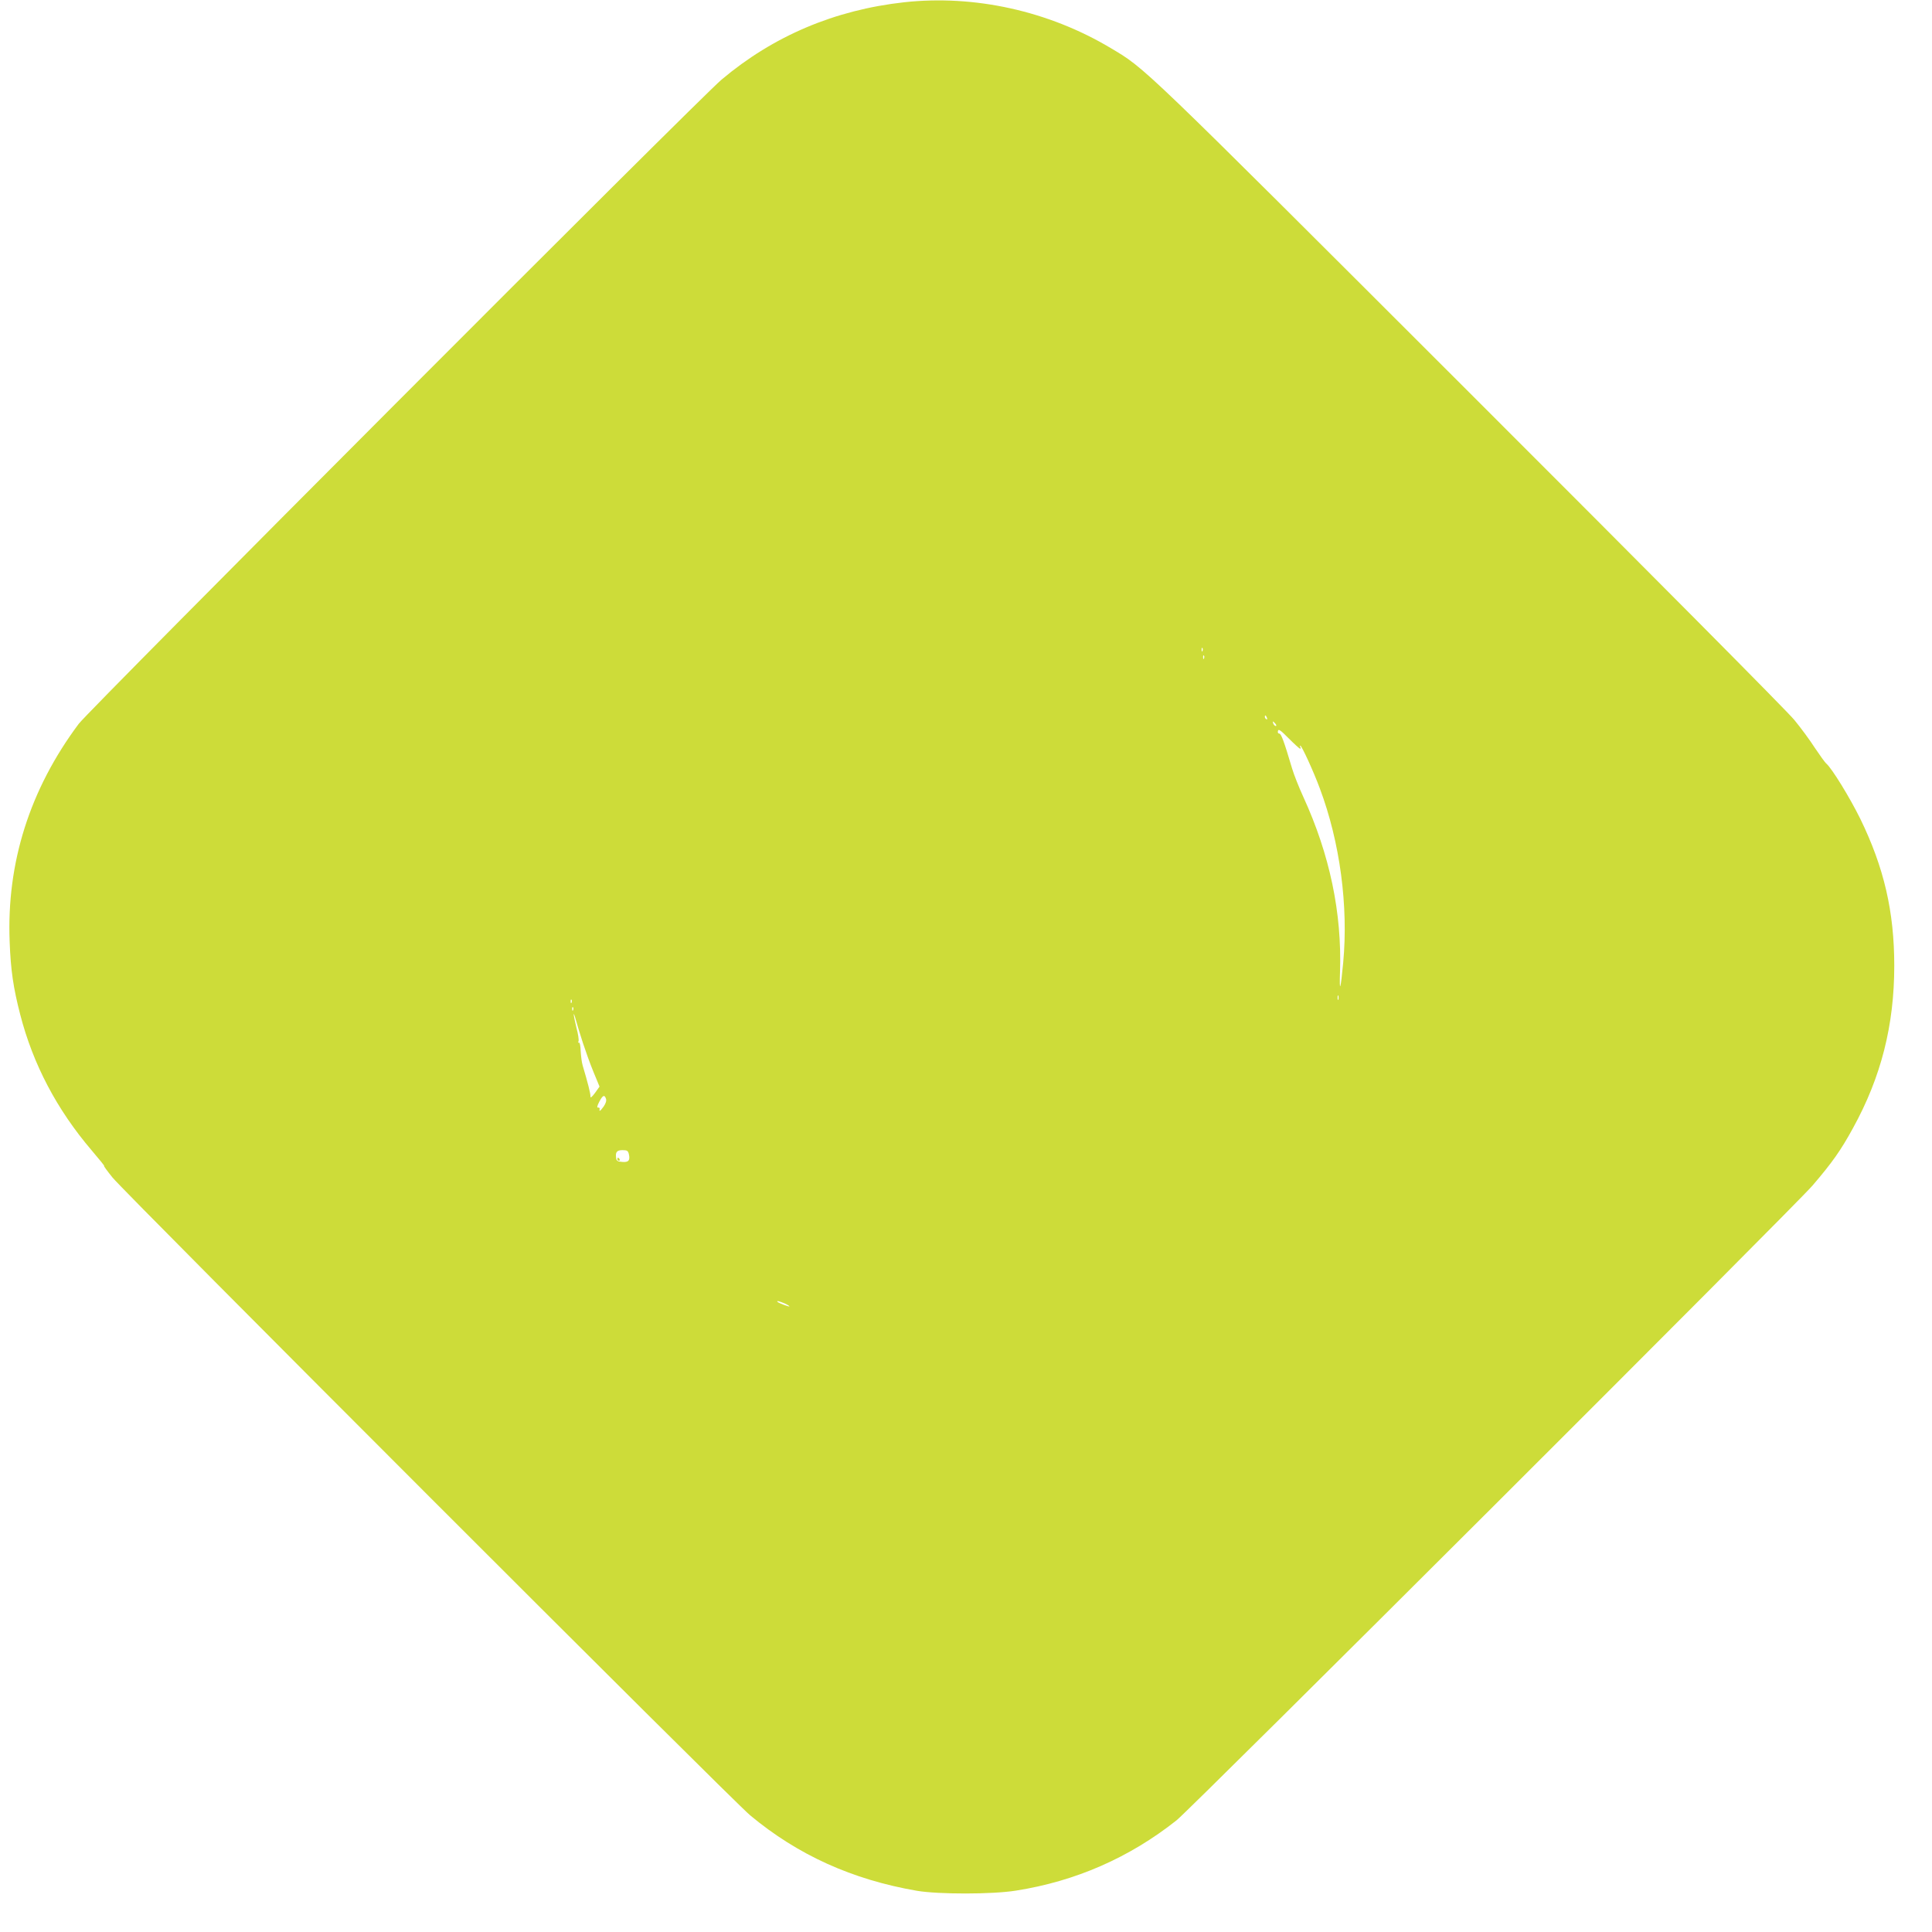 <?xml version="1.0" standalone="no"?>
<!DOCTYPE svg PUBLIC "-//W3C//DTD SVG 20010904//EN"
 "http://www.w3.org/TR/2001/REC-SVG-20010904/DTD/svg10.dtd">
<svg version="1.0" xmlns="http://www.w3.org/2000/svg"
 width="1280pt" height="1280pt" viewBox="0 0 1280 1280"
 preserveAspectRatio="xMidYMid meet">
<g transform="translate(0,1280) scale(0.1,-0.1)"
fill="#cddc39" stroke="none">
<path d="M5990 12785 c-460 -51 -866 -223 -1210 -513 -149 -126 -4187 -4173
-4258 -4267 -325 -435 -479 -922 -458 -1445 7 -187 24 -304 70 -482 85 -329
242 -628 472 -898 53 -62 91 -109 84 -105 -7 5 18 -30 55 -76 85 -105 4108
-4129 4225 -4226 316 -263 676 -426 1105 -500 143 -24 498 -24 655 1 395 62
752 218 1065 466 95 75 4101 4074 4213 4205 132 154 188 234 268 380 187 339
274 683 274 1077 0 358 -68 651 -225 973 -70 142 -187 332 -224 365 -10 8 -44
56 -77 105 -32 50 -93 133 -136 185 -43 54 -974 991 -2155 2171 -2197 2195
-2142 2142 -2375 2281 -412 246 -903 354 -1368 303z m1977 -4297 c-3 -8 -6 -5
-6 6 -1 11 2 17 5 13 3 -3 4 -12 1 -19z m10 -50 c-3 -8 -6 -5 -6 6 -1 11 2 17
5 13 3 -3 4 -12 1 -19z m417 -394 c3 -8 2 -12 -4 -9 -6 3 -10 10 -10 16 0 14
7 11 14 -7z m56 -39 c7 -9 8 -15 2 -15 -5 0 -12 7 -16 15 -3 8 -4 15 -2 15 2
0 9 -7 16 -15z m163 -165 c5 0 5 5 2 10 -3 6 -3 10 0 10 9 0 88 -172 129 -283
134 -357 190 -780 155 -1155 -17 -182 -26 -209 -21 -61 13 390 -68 777 -243
1159 -29 63 -63 149 -75 190 -54 182 -72 230 -85 230 -8 0 -11 7 -8 18 3 14
18 4 71 -50 37 -37 71 -68 75 -68z m254 -1662 c-3 -7 -5 -2 -5 12 0 14 2 19 5
13 2 -7 2 -19 0 -25z m-5080 -20 c-3 -8 -6 -5 -6 6 -1 11 2 17 5 13 3 -3 4
-12 1 -19z m10 -50 c-3 -8 -6 -5 -6 6 -1 11 2 17 5 13 3 -3 4 -12 1 -19z m65
-218 c17 -52 48 -139 70 -192 l40 -97 -30 -42 c-21 -28 -31 -36 -30 -23 1 17
-17 89 -52 206 -6 20 -11 63 -13 96 -1 33 -6 58 -11 54 -5 -3 -7 2 -3 10 3 9
-3 49 -14 89 -10 41 -18 81 -18 89 0 8 7 -10 15 -40 8 -30 29 -98 46 -150z
m153 -370 c4 -13 -2 -31 -15 -50 -23 -32 -32 -38 -27 -17 1 6 -4 11 -11 9 -8
-1 -6 11 8 38 23 44 35 50 45 20z m151 -365 c10 -42 -1 -57 -43 -53 -31 2 -39
7 -41 26 -6 39 5 52 42 52 30 0 37 -4 42 -25z m1029 -989 c19 -8 35 -18 35
-21 0 -5 -70 21 -79 30 -8 9 10 5 44 -9z"/>
<path d="M4090 5120 c0 -5 5 -10 11 -10 5 0 7 5 4 10 -3 6 -8 10 -11 10 -2 0
-4 -4 -4 -10z"/>
</g>
</svg>
